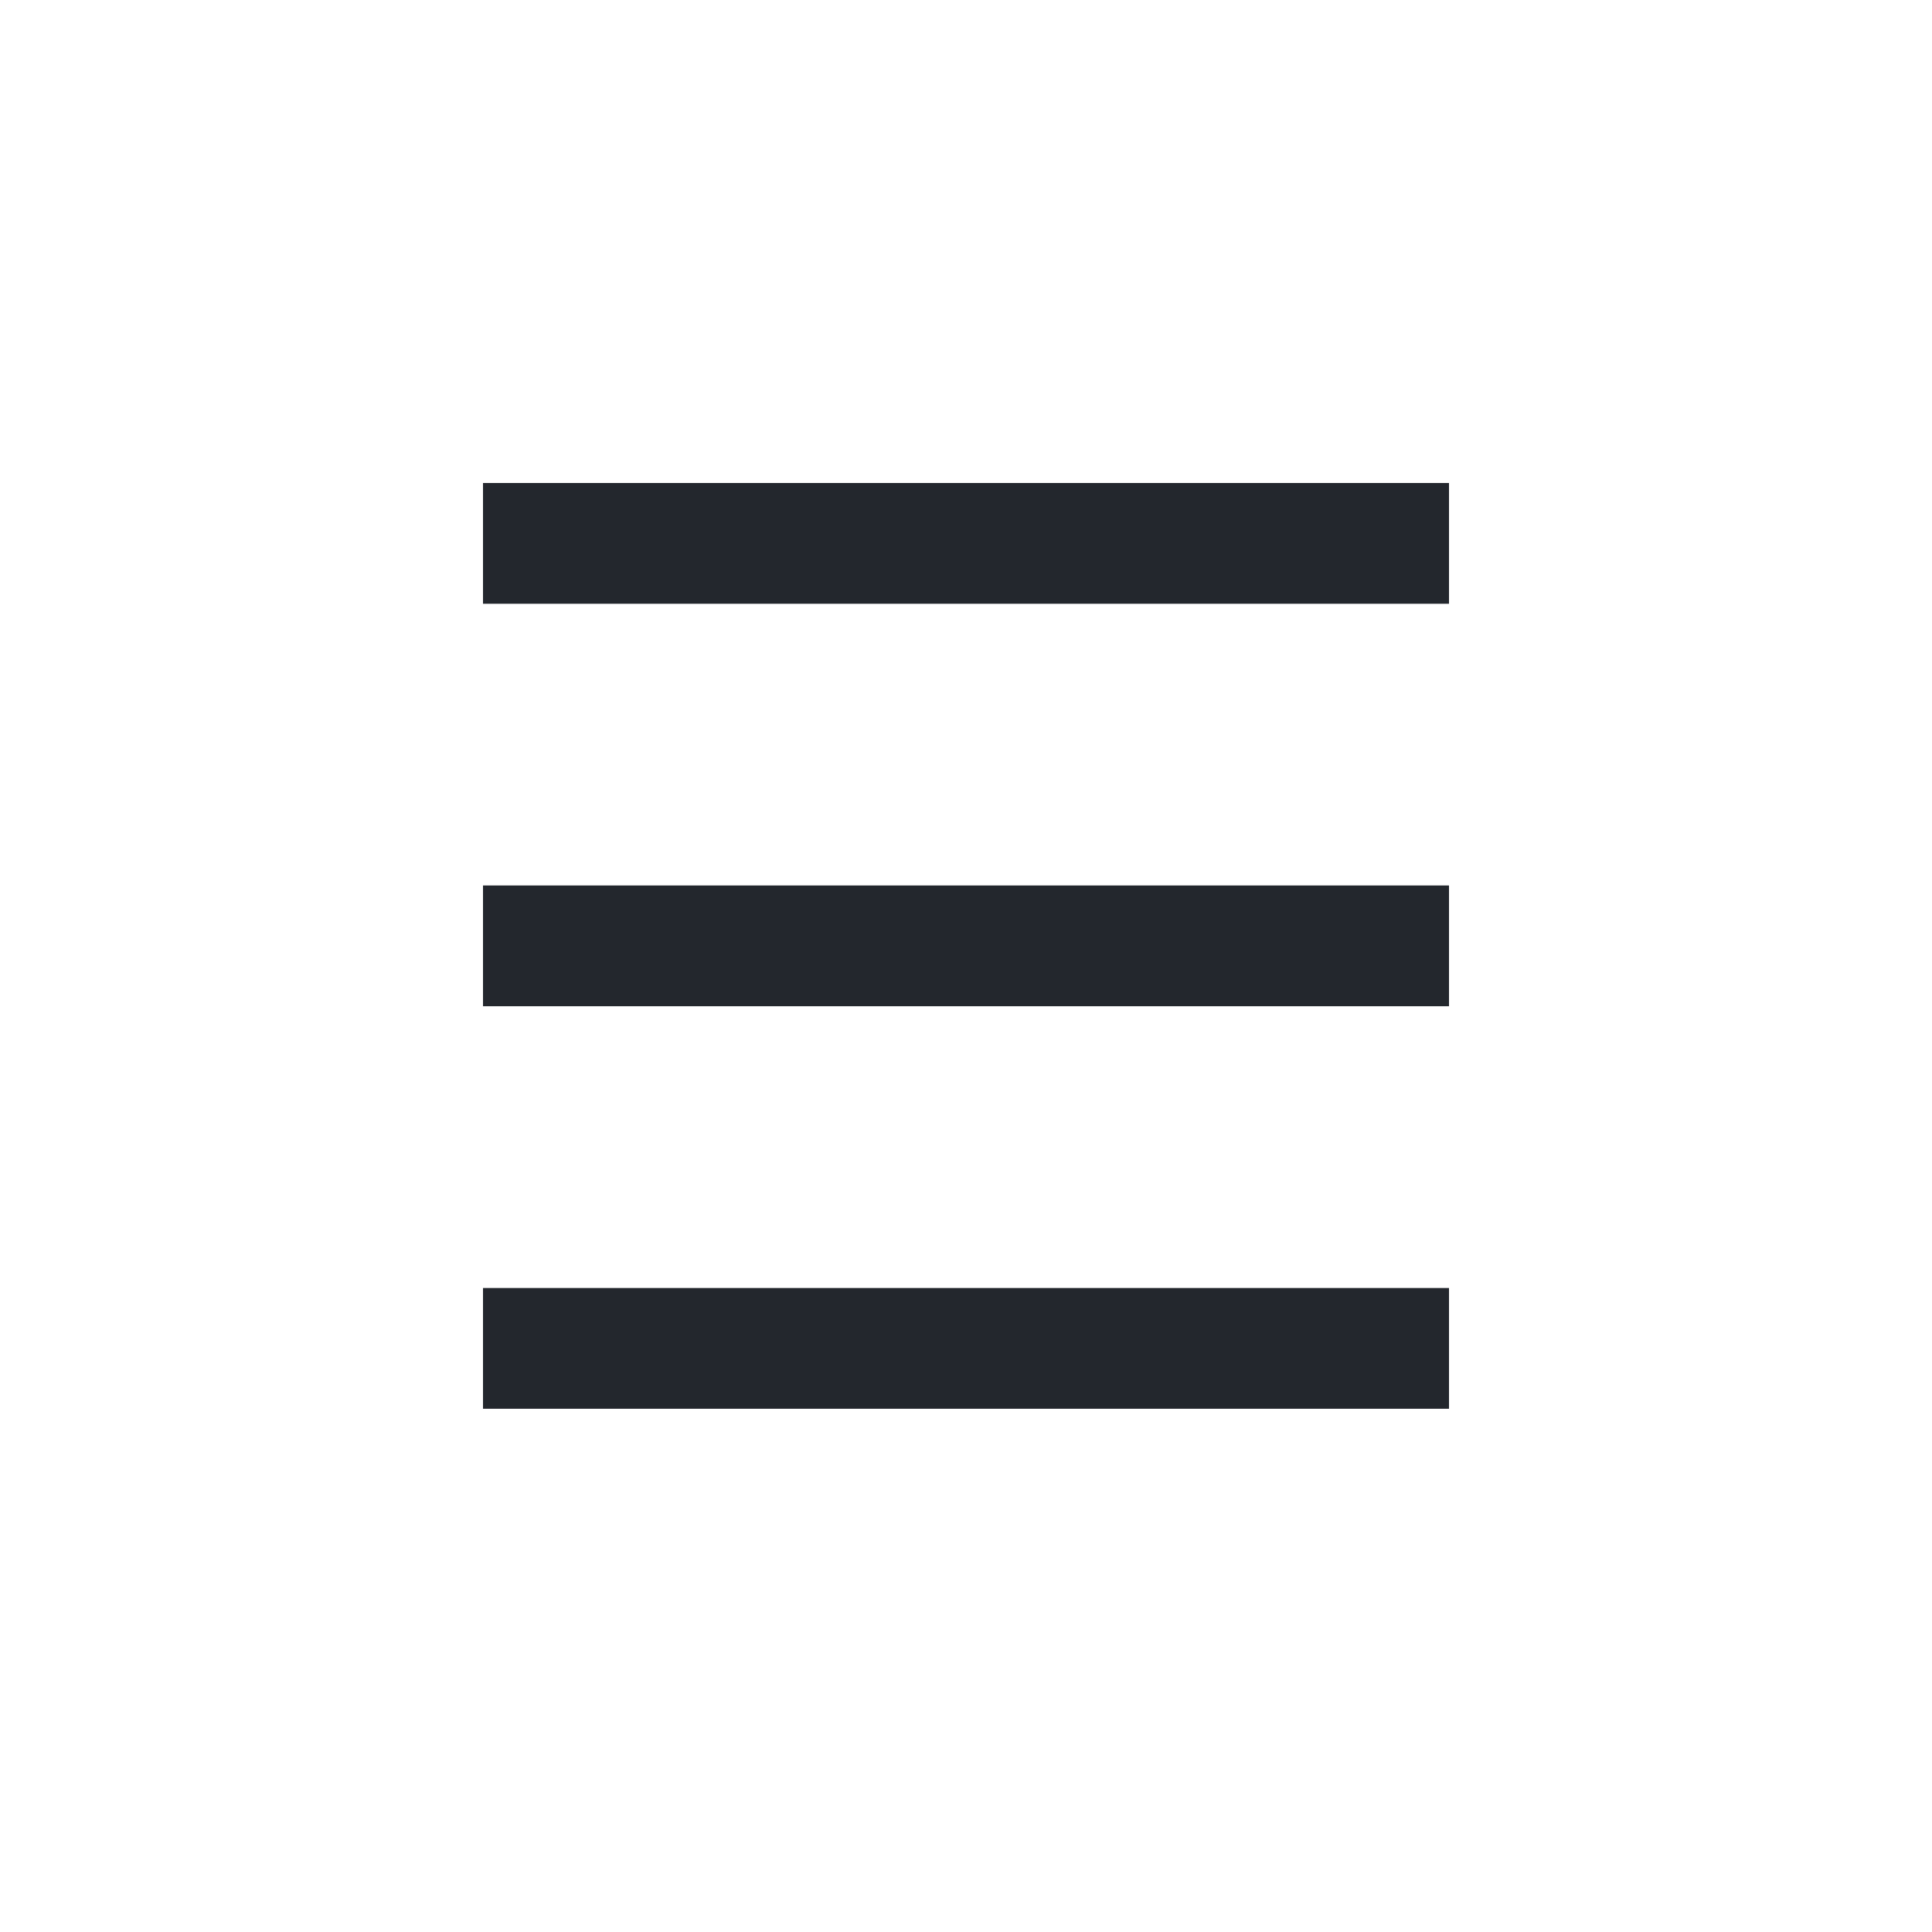 <svg xmlns="http://www.w3.org/2000/svg" width="24" height="24" fill="none" viewBox="0 0 24 24"><path fill="#23272D" fill-rule="evenodd" d="M18 6H6v1.5h12zM6 11h12v1.5H6zm0 5h12v1.5H6z" clip-rule="evenodd"/></svg>